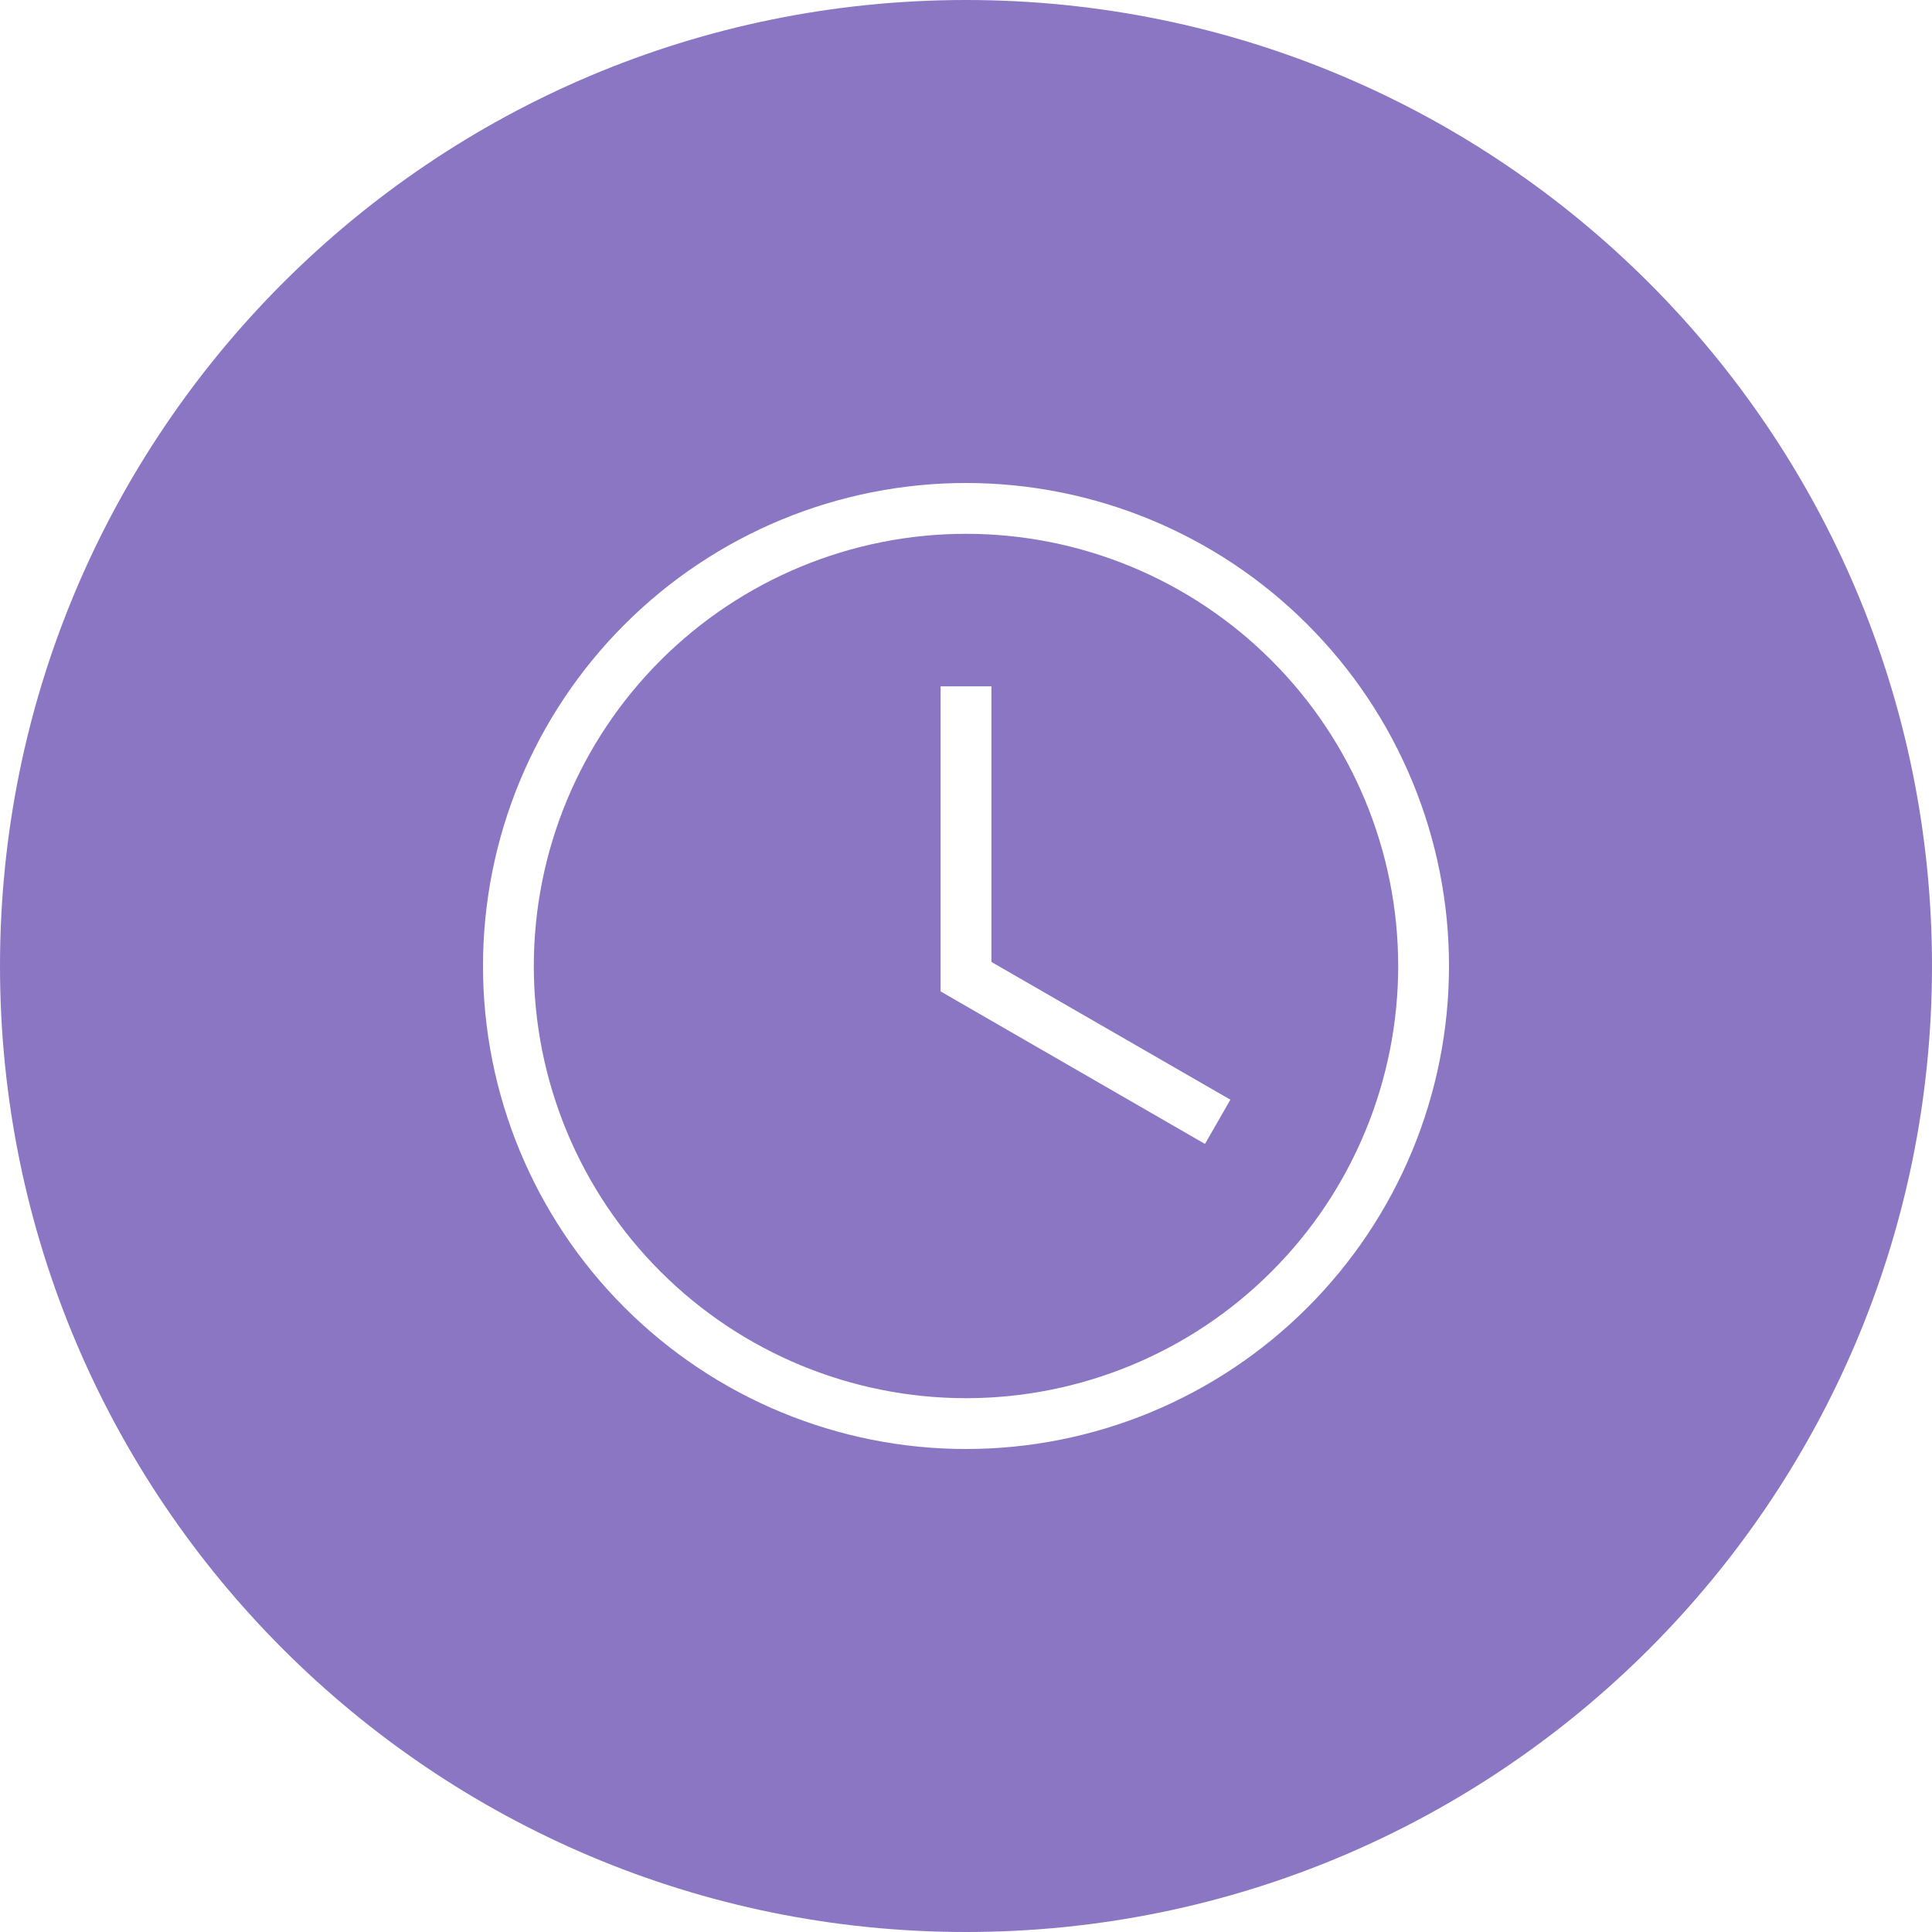 <svg width="20" height="20" viewBox="0 0 20 20" fill="none" xmlns="http://www.w3.org/2000/svg">
<path d="M10 0C15.523 0 20 4.477 20 10C20 15.523 15.523 20 10 20C4.477 20 0 15.523 0 10C0 4.477 4.477 0 10 0ZM10 5C8.674 5 7.403 5.527 6.465 6.465C5.527 7.403 5 8.674 5 10C5 11.326 5.527 12.598 6.465 13.535C7.403 14.473 8.674 15 10 15C11.326 15 12.598 14.473 13.535 13.535C14.473 12.598 15 11.326 15 10C15 8.674 14.473 7.403 13.535 6.465C12.598 5.527 11.326 5 10 5ZM10 5.526C11.187 5.526 12.324 5.998 13.163 6.837C14.002 7.676 14.474 8.814 14.474 10C14.474 10.588 14.358 11.169 14.133 11.712C13.908 12.255 13.579 12.748 13.163 13.163C12.748 13.579 12.255 13.908 11.712 14.133C11.169 14.358 10.588 14.474 10 14.474C8.814 14.474 7.676 14.002 6.837 13.163C5.998 12.324 5.526 11.187 5.526 10C5.526 8.814 5.998 7.676 6.837 6.837C7.676 5.998 8.814 5.526 10 5.526ZM9.737 7.105V10.263L12.474 11.842L12.737 11.384L10.263 9.958V7.105H9.737Z" fill="#8B76C3"/>
</svg>
